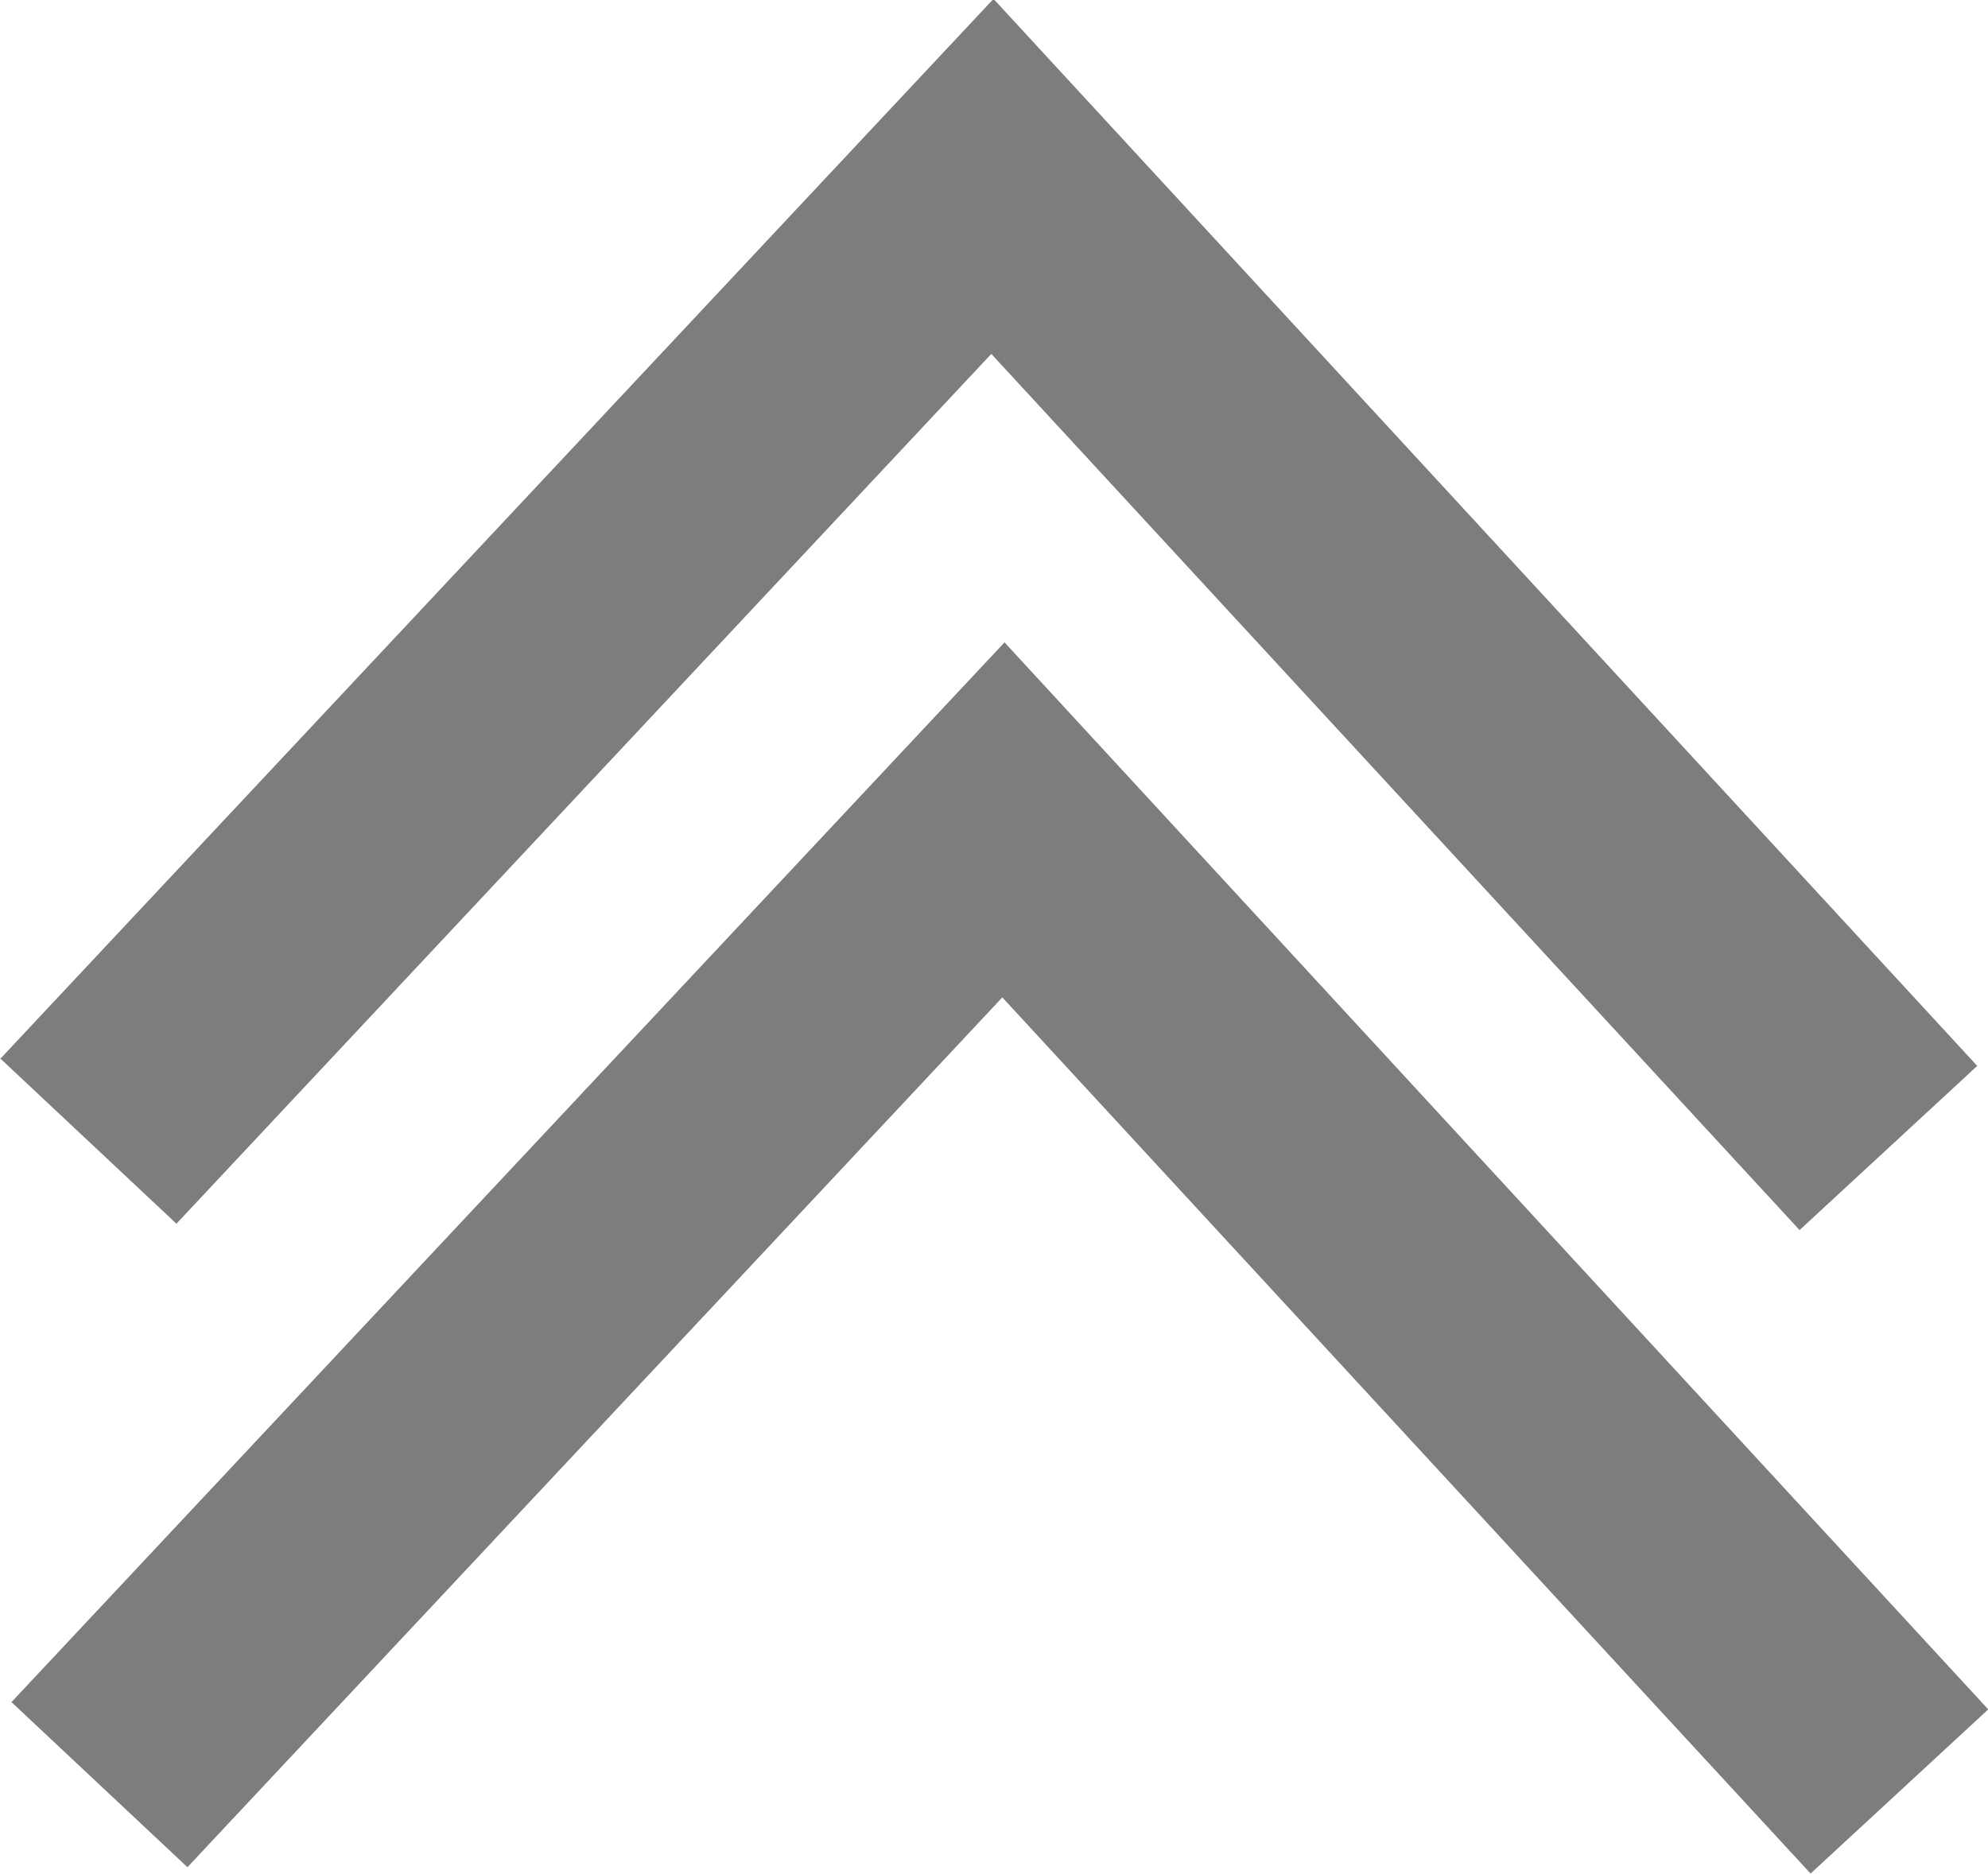 <svg xmlns="http://www.w3.org/2000/svg" viewBox="0 0 16.248 15.317"><g transform="translate(-274.9-484.92)" fill="#7d7d7d"><path d="m274.9 493.57l1.442 1.353 6.66-7.11 6.606 7.162 1.452-1.342-8.04-8.722-8.113 8.659"/><path d="m274.99 498.83l1.442 1.353 6.66-7.11 6.606 7.162 1.452-1.342-8.04-8.722-8.113 8.659"/></g></svg>